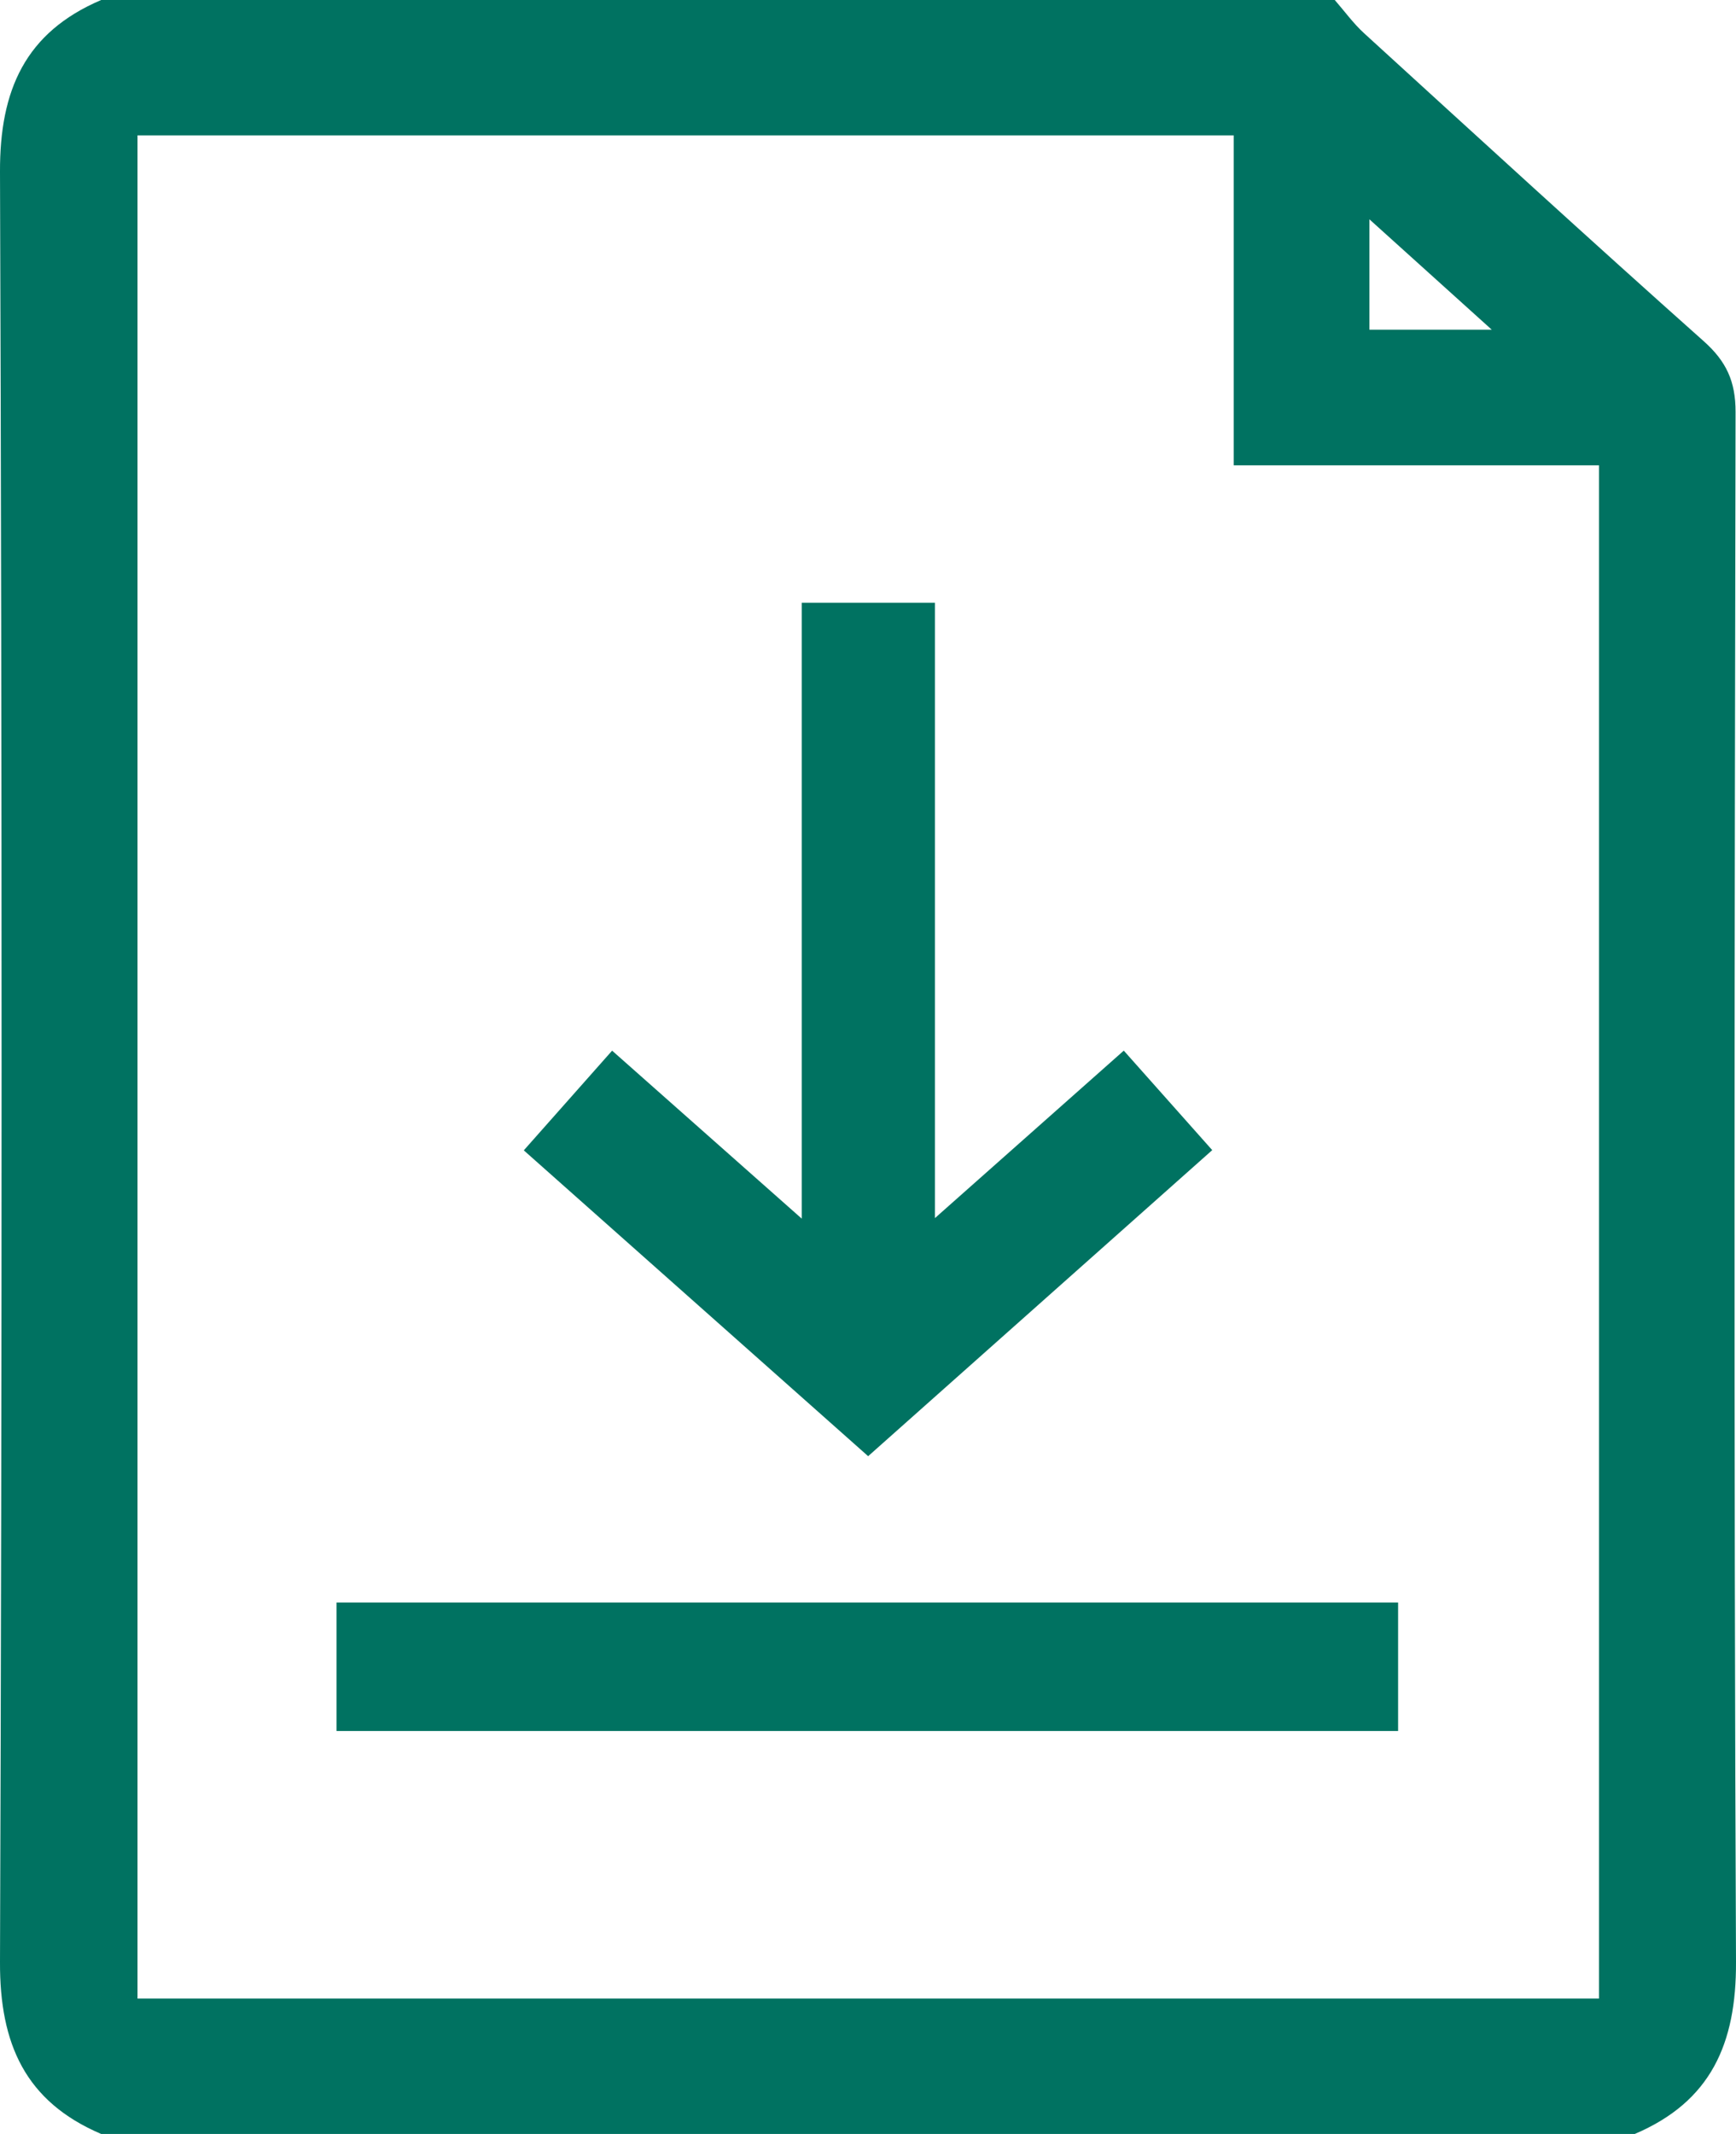 <?xml version="1.0" encoding="UTF-8"?><svg id="Capa_1" xmlns="http://www.w3.org/2000/svg" viewBox="0 0 642.97 790.07"><defs><style>.cls-1{fill:#007261;stroke-width:0px;}</style></defs><path class="cls-1" d="M605.5,790.07H37.47C9.34,778.06-.11,756.71,0,726.48.78,505.52.78,284.55,0,63.58-.1,33.36,9.33,12,37.47,0,189.76,0,342.06,0,494.36,0c3.61,4.13,6.86,8.66,10.89,12.33,41.78,38.13,83.49,76.36,125.74,113.97,8.4,7.48,11.84,14.89,11.82,26.28-.37,191.28-.68,382.57.16,573.85.13,30.25-9.32,51.62-37.47,63.63ZM50.93,50.12v689.82h541.29V172.29h-135.29V50.12H50.93ZM507.2,122.06h45.3c-15.84-14.29-29.58-26.68-45.3-40.86v40.86Z"/><path class="cls-1" d="M296.94,451.17v-228.02h49.34v227.83c24.74-21.93,46.87-41.55,69.94-62,10.82,12.16,21.29,23.94,32.76,36.84-42.48,37.77-84.21,74.87-127.44,113.31-42.43-37.66-84.47-74.99-127.54-113.23,11.19-12.63,21.62-24.4,32.71-36.91,22.91,20.29,45.04,39.89,70.23,62.19Z"/><path class="cls-1" d="M124.63,640.88v-47.56h393.19v47.56H124.63Z"/></svg>